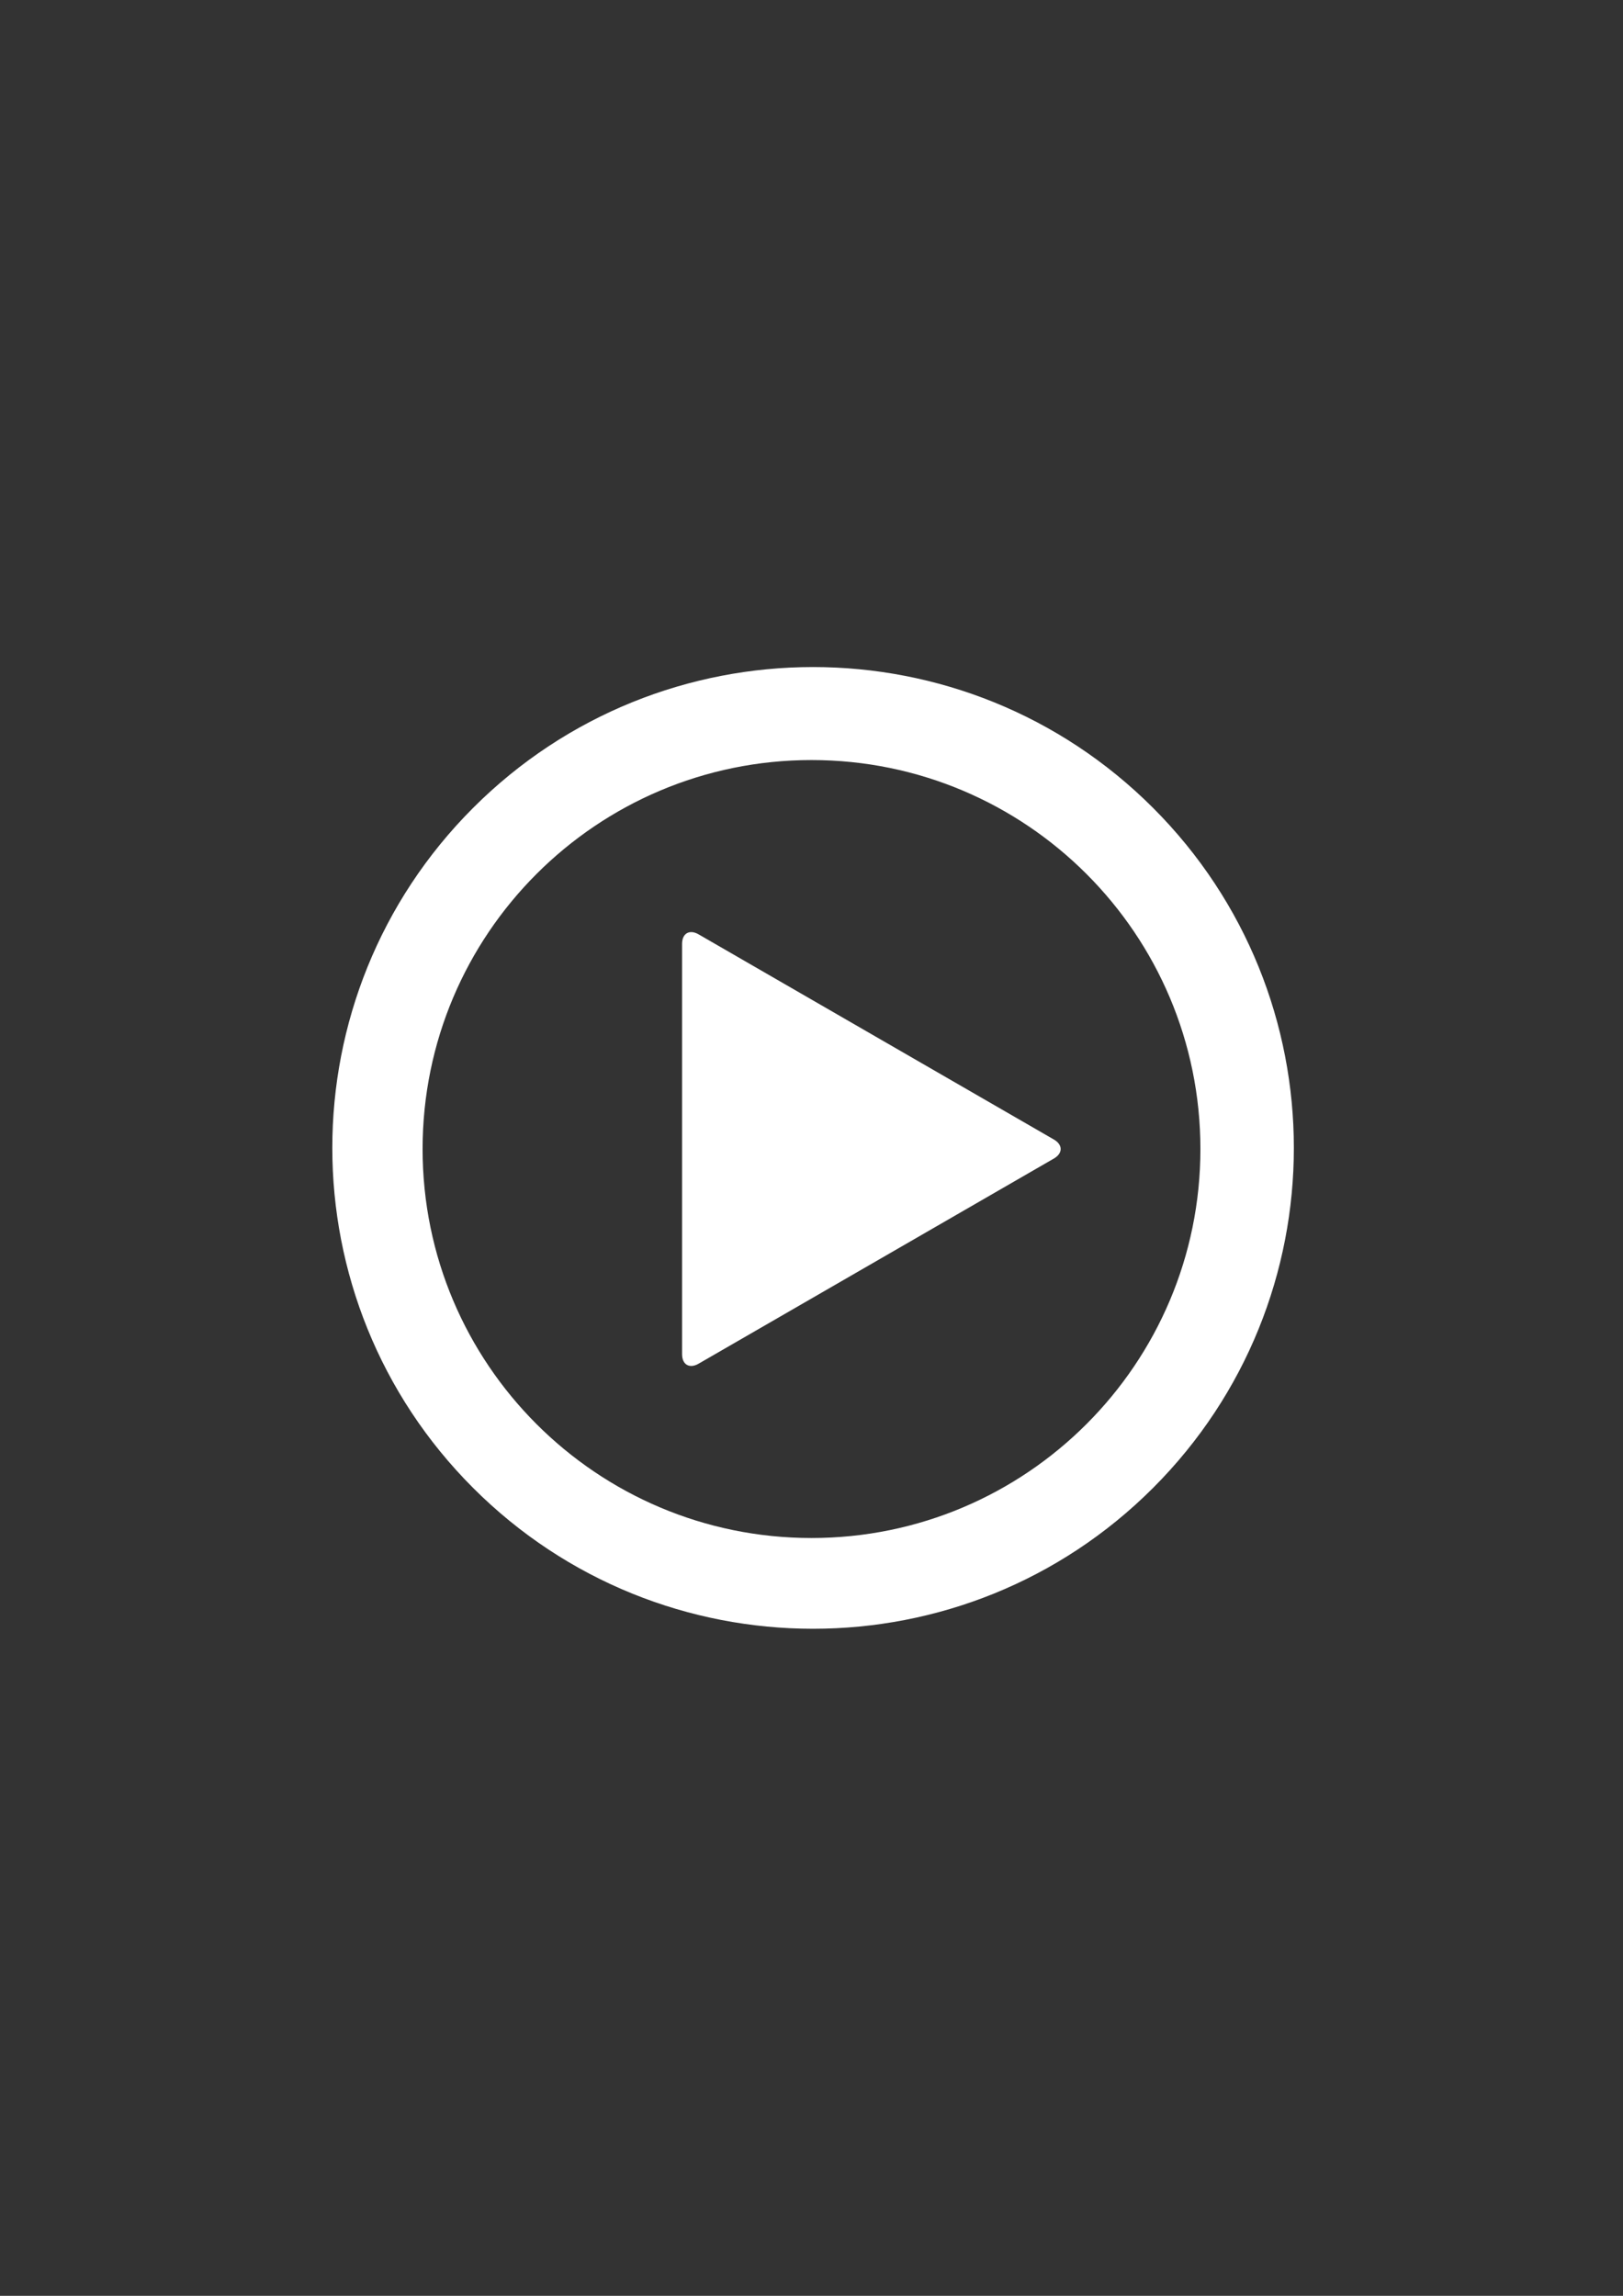 <?xml version="1.0" encoding="utf-8"?>
<!-- Generator: Adobe Illustrator 16.0.0, SVG Export Plug-In . SVG Version: 6.00 Build 0)  -->
<!DOCTYPE svg PUBLIC "-//W3C//DTD SVG 1.1//EN" "http://www.w3.org/Graphics/SVG/1.1/DTD/svg11.dtd">
<svg version="1.1" id="Calque_1" xmlns="http://www.w3.org/2000/svg" xmlns:xlink="http://www.w3.org/1999/xlink" x="0px" y="0px"
	 width="1190.55px" height="1683.781px" viewBox="0 0 1190.55 1683.781" enable-background="new 0 0 1190.55 1683.781"
	 xml:space="preserve">
<rect x="0" y="0" width="1190.55" height="1683.781" fill="#333333" stroke="none"/>
<g id="Layer_6">
</g>
<path fill="#FFFFFF" d="M845.818,592.51c-137.723-137.721-361.041-137.721-498.761,0c-137.72,137.723-137.72,361.041,0,498.761
	c137.724,137.722,361.042,137.722,498.761,0C983.539,953.55,983.539,730.229,845.818,592.51z M595.274,1127.995
	c-157.558,0-285.282-127.726-285.282-285.282s127.725-285.282,285.282-285.282c157.557,0,285.282,127.726,285.282,285.282
	S752.832,1127.995,595.274,1127.995z"/>
<g id="Layer_7">
	<g>
		<path fill="#FFFFFF" d="M773.07,835.737c6.645,3.837,6.645,10.115,0,13.952l-260.652,150.485
			c-6.646,3.836-12.082,0.697-12.082-6.977V692.225c0-7.673,5.437-10.813,12.082-6.976L773.07,835.737z"/>
	</g>
</g>
</svg>
